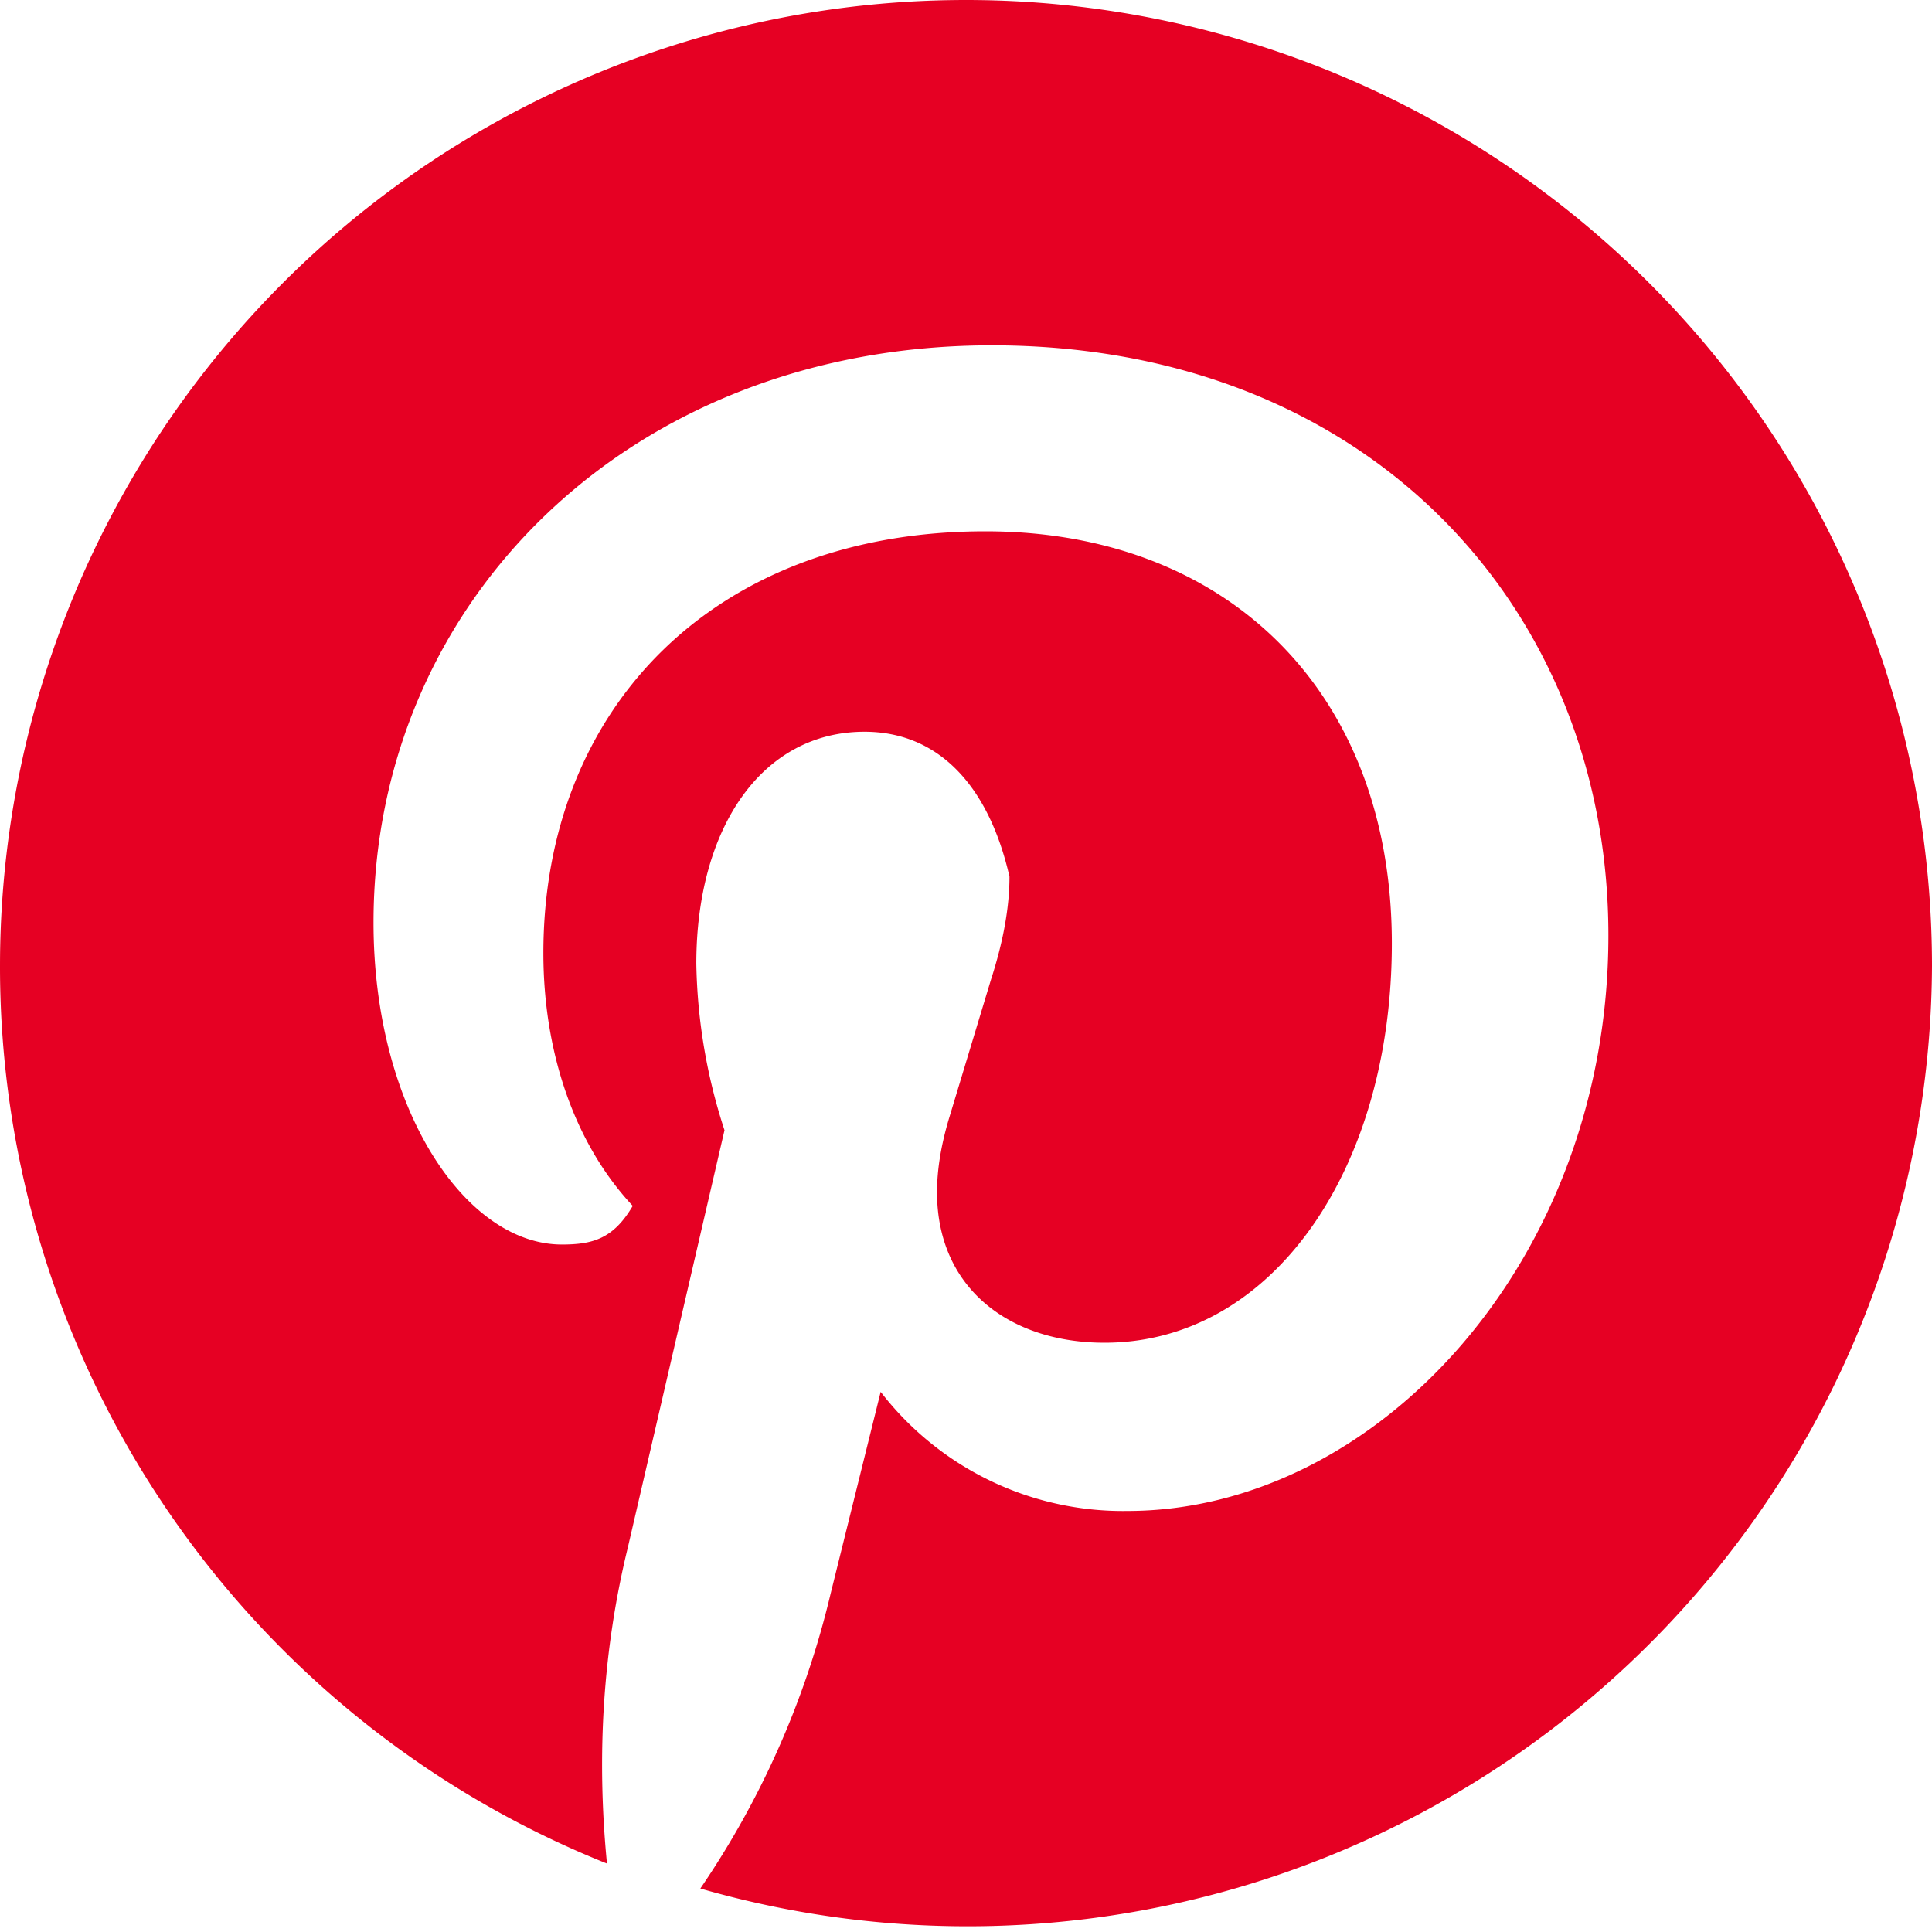 <?xml version="1.0" encoding="UTF-8"?>
<svg aria-hidden="true" aria-label="" height="24" role="img" viewBox="0 0 24 24" width="24" xmlns="http://www.w3.org/2000/svg">
  <path d="M7.54 23.15q-.2-2.05.26-3.93L9 14.04a7 7 0 0 1-.35-2.07c0-1.68.81-2.88 2.09-2.88.88 0 1.53.62 1.8 1.8q0 .57-.23 1.28l-.52 1.72q-.15.5-.15.92c0 1.2.91 1.87 2.08 1.87 2.09 0 3.57-2.16 3.57-4.96 0-3.12-2.04-5.12-5.05-5.12-3.36 0-5.49 2.19-5.49 5.24 0 1.22.38 2.36 1.11 3.14-.24.41-.5.48-.88.48-1.2 0-2.34-1.69-2.34-4 0-4 3.2-7.17 7.68-7.17 4.7 0 7.66 3.29 7.66 7.33s-2.88 7.15-5.98 7.15a3.8 3.8 0 0 1-3.06-1.48l-.62 2.5a11 11 0 0 1-1.62 3.67A11.98 11.98 0 0 0 24 12a11.99 11.99 0 1 0-24 0 12 12 0 0 0 7.54 11.15" fill="#e60023"></path>
</svg>
